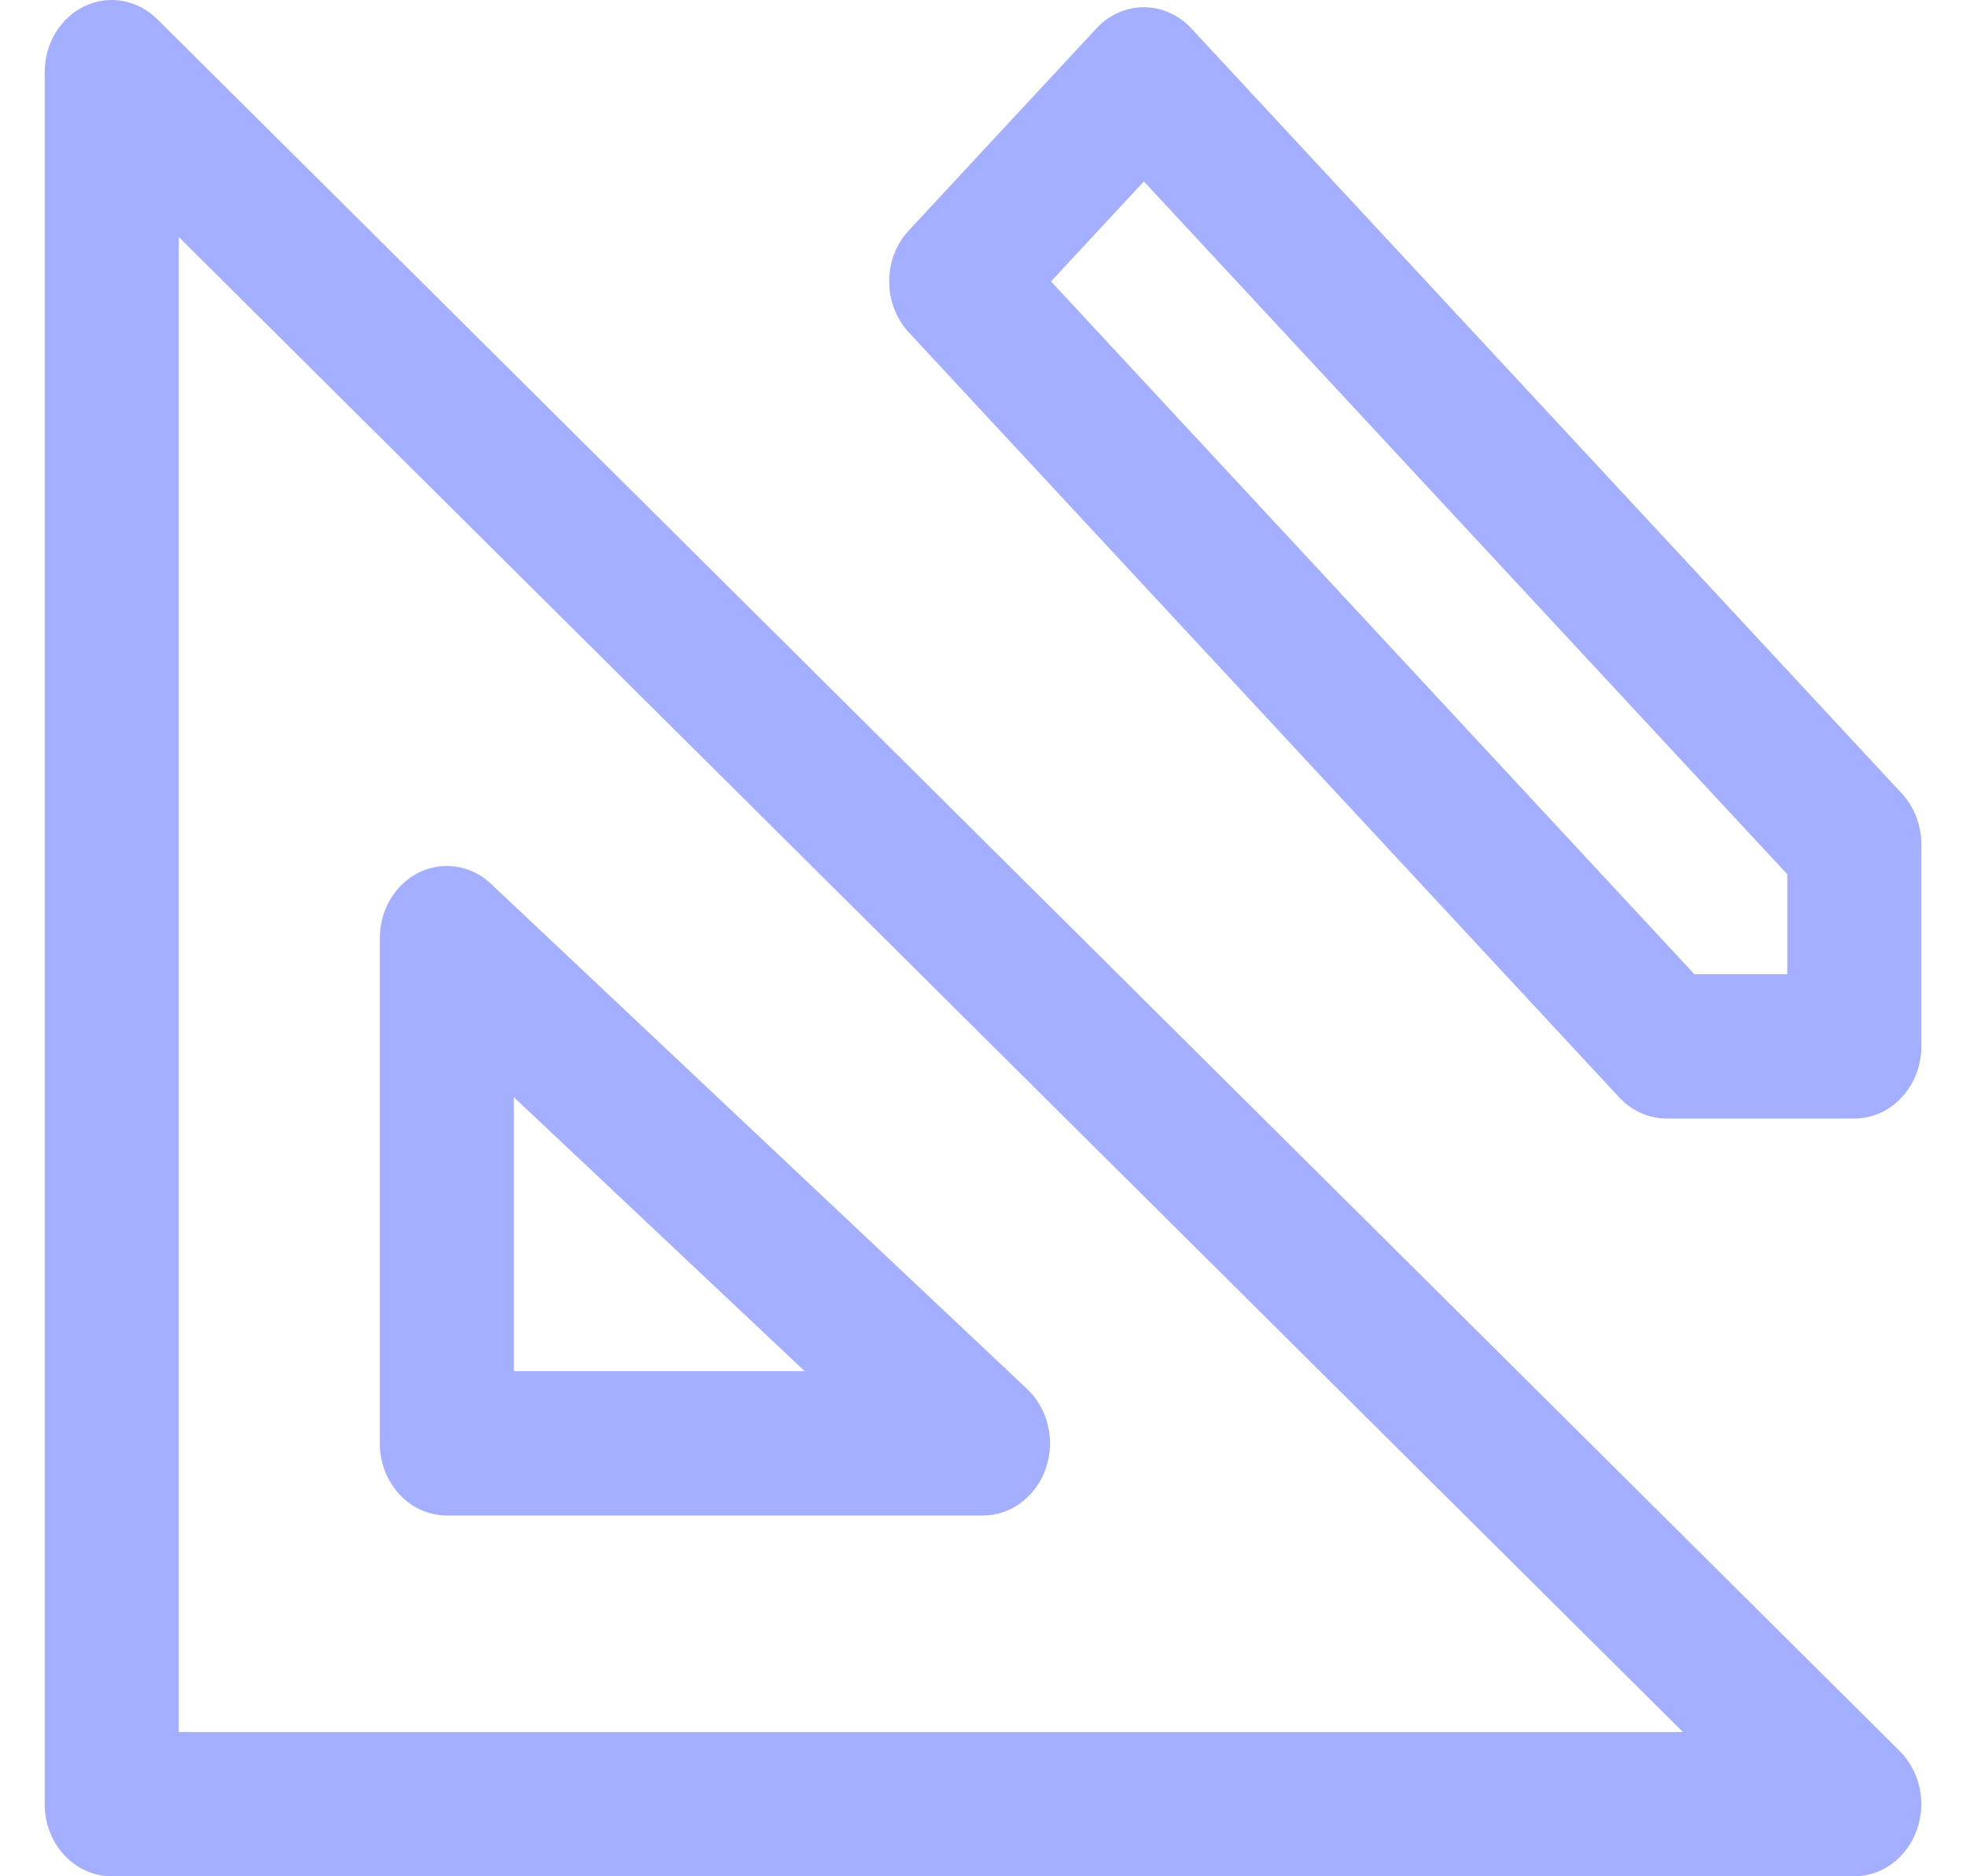 <svg width="22" height="21" viewBox="0 0 22 21" fill="none" xmlns="http://www.w3.org/2000/svg">
<g clip-path="url(#clip0_1_223)">
<path fill-rule="evenodd" clip-rule="evenodd" d="M0.949 0.068C1.222 -0.061 1.54 -0.003 1.759 0.214L21.259 19.599C21.485 19.824 21.561 20.177 21.448 20.486C21.336 20.796 21.059 21 20.75 21H1.25C0.836 21 0.5 20.639 0.5 20.192V0.808C0.5 0.487 0.676 0.196 0.949 0.068ZM12.8 0.081C12.999 0.081 13.19 0.166 13.33 0.317L21.28 8.879C21.421 9.03 21.5 9.236 21.5 9.45V11.712C21.5 12.158 21.164 12.519 20.75 12.519H18.65C18.451 12.519 18.26 12.434 18.12 12.283L10.17 3.721C9.877 3.406 9.877 2.894 10.17 2.579L12.27 0.317C12.41 0.166 12.601 0.081 12.8 0.081ZM2 2.652V19.385H18.832L2 2.652ZM12.8 2.031L11.761 3.15L18.961 10.904H20V9.785L12.8 2.031ZM4.69 9.764C4.958 9.634 5.272 9.683 5.494 9.892L11.494 15.546C11.729 15.768 11.812 16.123 11.702 16.438C11.592 16.753 11.312 16.962 11 16.962H5C4.586 16.962 4.25 16.6 4.25 16.154V10.5C4.25 10.183 4.422 9.895 4.69 9.764ZM5.75 12.28V15.346H9.004L5.75 12.28Z" fill="#A5AFFF"/>
</g>
<defs>
<clipPath id="clip0_1_223">
<rect width="21" height="21" fill="white" transform="translate(0.5)"/>
</clipPath>
</defs>
</svg>
